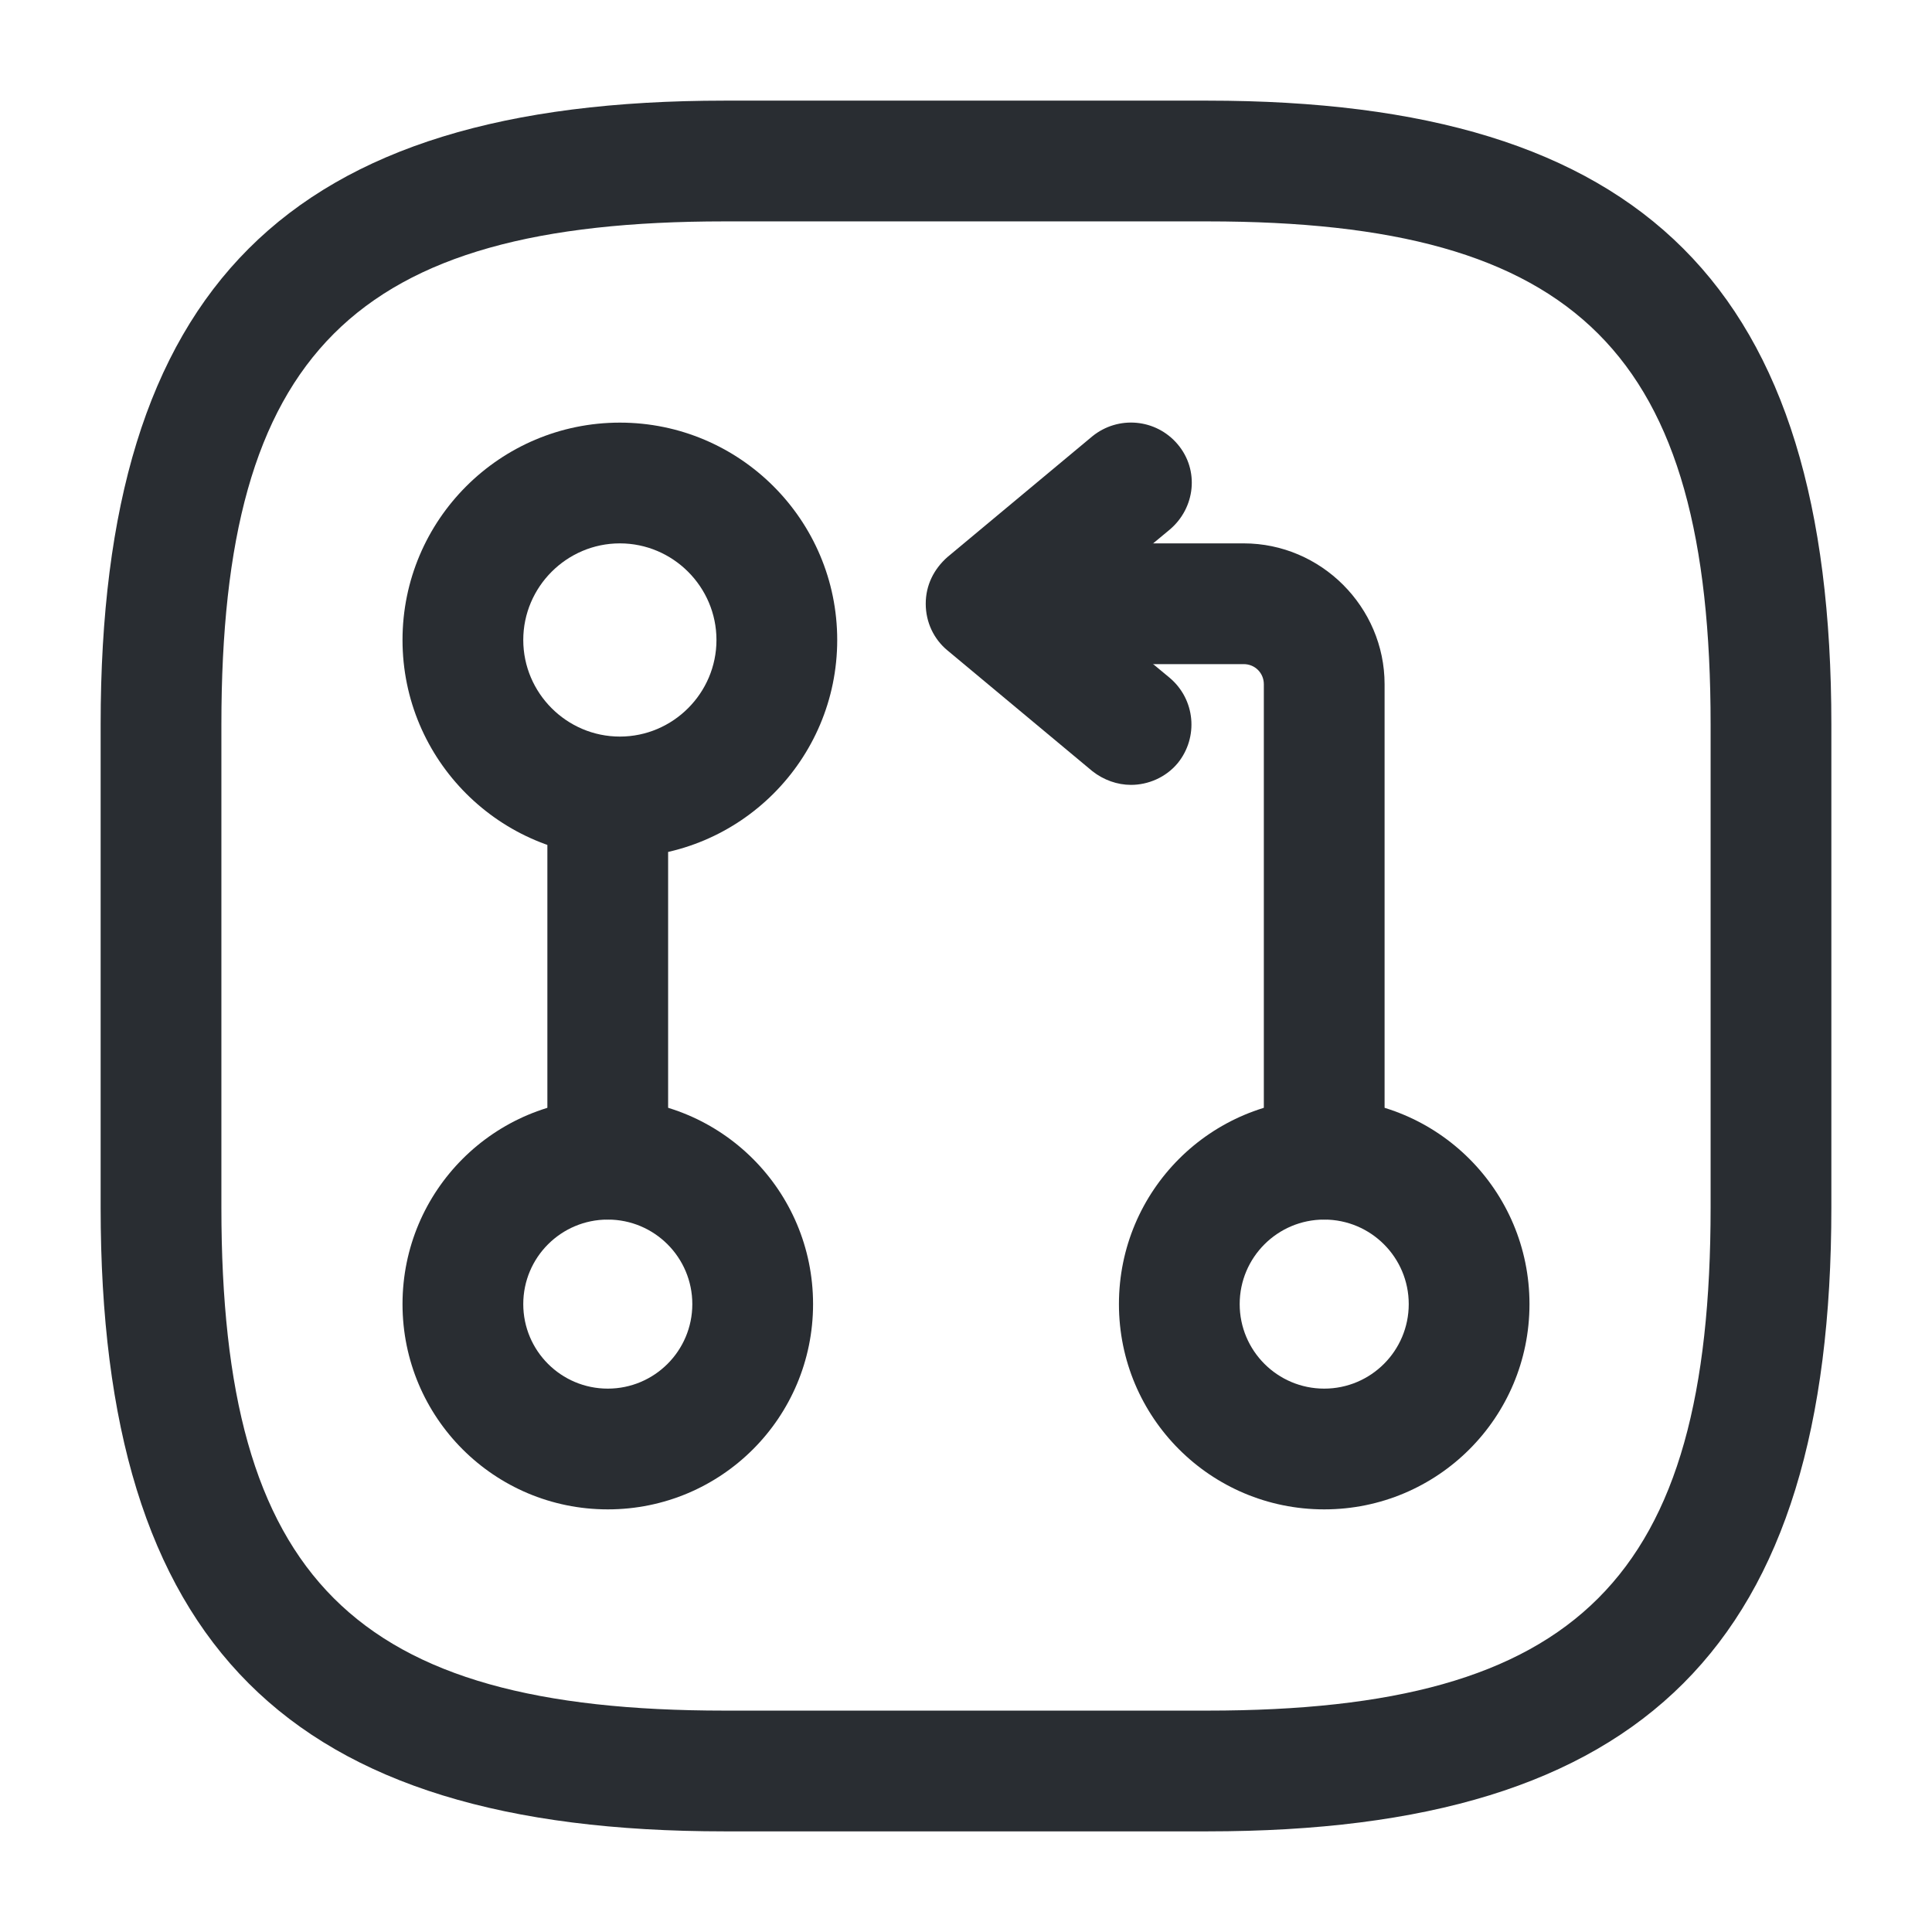 <?xml version="1.0" encoding="UTF-8"?> <svg xmlns="http://www.w3.org/2000/svg" width="44" height="44" viewBox="0 0 44 44" fill="none"><path d="M30.158 27.775C29.406 27.775 28.783 27.152 28.783 26.4V15.583C28.783 15.327 28.581 15.125 28.325 15.125H23.008C22.256 15.125 21.633 14.502 21.633 13.75C21.633 12.998 22.256 12.375 23.008 12.375H28.325C30.085 12.375 31.533 13.823 31.533 15.583V26.4C31.533 27.152 30.91 27.775 30.158 27.775Z" fill="#292D32"></path><path d="M25.758 17.875C25.447 17.875 25.135 17.765 24.878 17.563L21.578 14.813C21.267 14.556 21.083 14.171 21.083 13.75C21.083 13.328 21.267 12.961 21.578 12.686L24.878 9.936C25.465 9.46 26.327 9.533 26.822 10.12C27.317 10.706 27.225 11.568 26.638 12.063L24.603 13.75L26.638 15.436C27.225 15.931 27.298 16.793 26.822 17.38C26.547 17.71 26.143 17.875 25.758 17.875Z" fill="#292D32"></path><path d="M13.841 27.775C13.09 27.775 12.466 27.152 12.466 26.4V18.7C12.466 17.948 13.09 17.325 13.841 17.325C14.593 17.325 15.216 17.948 15.216 18.7V26.4C15.216 27.152 14.593 27.775 13.841 27.775Z" fill="#292D32"></path><path d="M14.117 19.525C11.385 19.525 9.167 17.307 9.167 14.575C9.167 11.843 11.385 9.625 14.117 9.625C16.848 9.625 19.067 11.843 19.067 14.575C19.067 17.307 16.848 19.525 14.117 19.525ZM14.117 12.375C12.907 12.375 11.917 13.365 11.917 14.575C11.917 15.785 12.907 16.775 14.117 16.775C15.327 16.775 16.317 15.785 16.317 14.575C16.317 13.365 15.327 12.375 14.117 12.375Z" fill="#292D32"></path><path d="M13.842 34.375C11.257 34.375 9.167 32.285 9.167 29.7C9.167 27.115 11.257 25.025 13.842 25.025C16.427 25.025 18.517 27.115 18.517 29.7C18.517 32.285 16.427 34.375 13.842 34.375ZM13.842 27.775C12.778 27.775 11.917 28.637 11.917 29.7C11.917 30.763 12.778 31.625 13.842 31.625C14.905 31.625 15.767 30.763 15.767 29.7C15.767 28.637 14.905 27.775 13.842 27.775Z" fill="#292D32"></path><path d="M30.158 34.375C27.573 34.375 25.483 32.285 25.483 29.7C25.483 27.115 27.573 25.025 30.158 25.025C32.743 25.025 34.833 27.115 34.833 29.7C34.833 32.285 32.743 34.375 30.158 34.375ZM30.158 27.775C29.095 27.775 28.233 28.637 28.233 29.7C28.233 30.763 29.095 31.625 30.158 31.625C31.221 31.625 32.083 30.763 32.083 29.7C32.083 28.637 31.221 27.775 30.158 27.775Z" fill="#292D32"></path><path d="M27.5 41.708H16.5C6.545 41.708 2.292 37.455 2.292 27.5V16.5C2.292 6.545 6.545 2.292 16.5 2.292H27.5C37.455 2.292 41.708 6.545 41.708 16.5V27.5C41.708 37.455 37.455 41.708 27.5 41.708ZM16.5 5.042C8.048 5.042 5.042 8.048 5.042 16.5V27.5C5.042 35.952 8.048 38.958 16.5 38.958H27.5C35.952 38.958 38.958 35.952 38.958 27.5V16.5C38.958 8.048 35.952 5.042 27.5 5.042H16.5Z" fill="#292D32"></path></svg> 